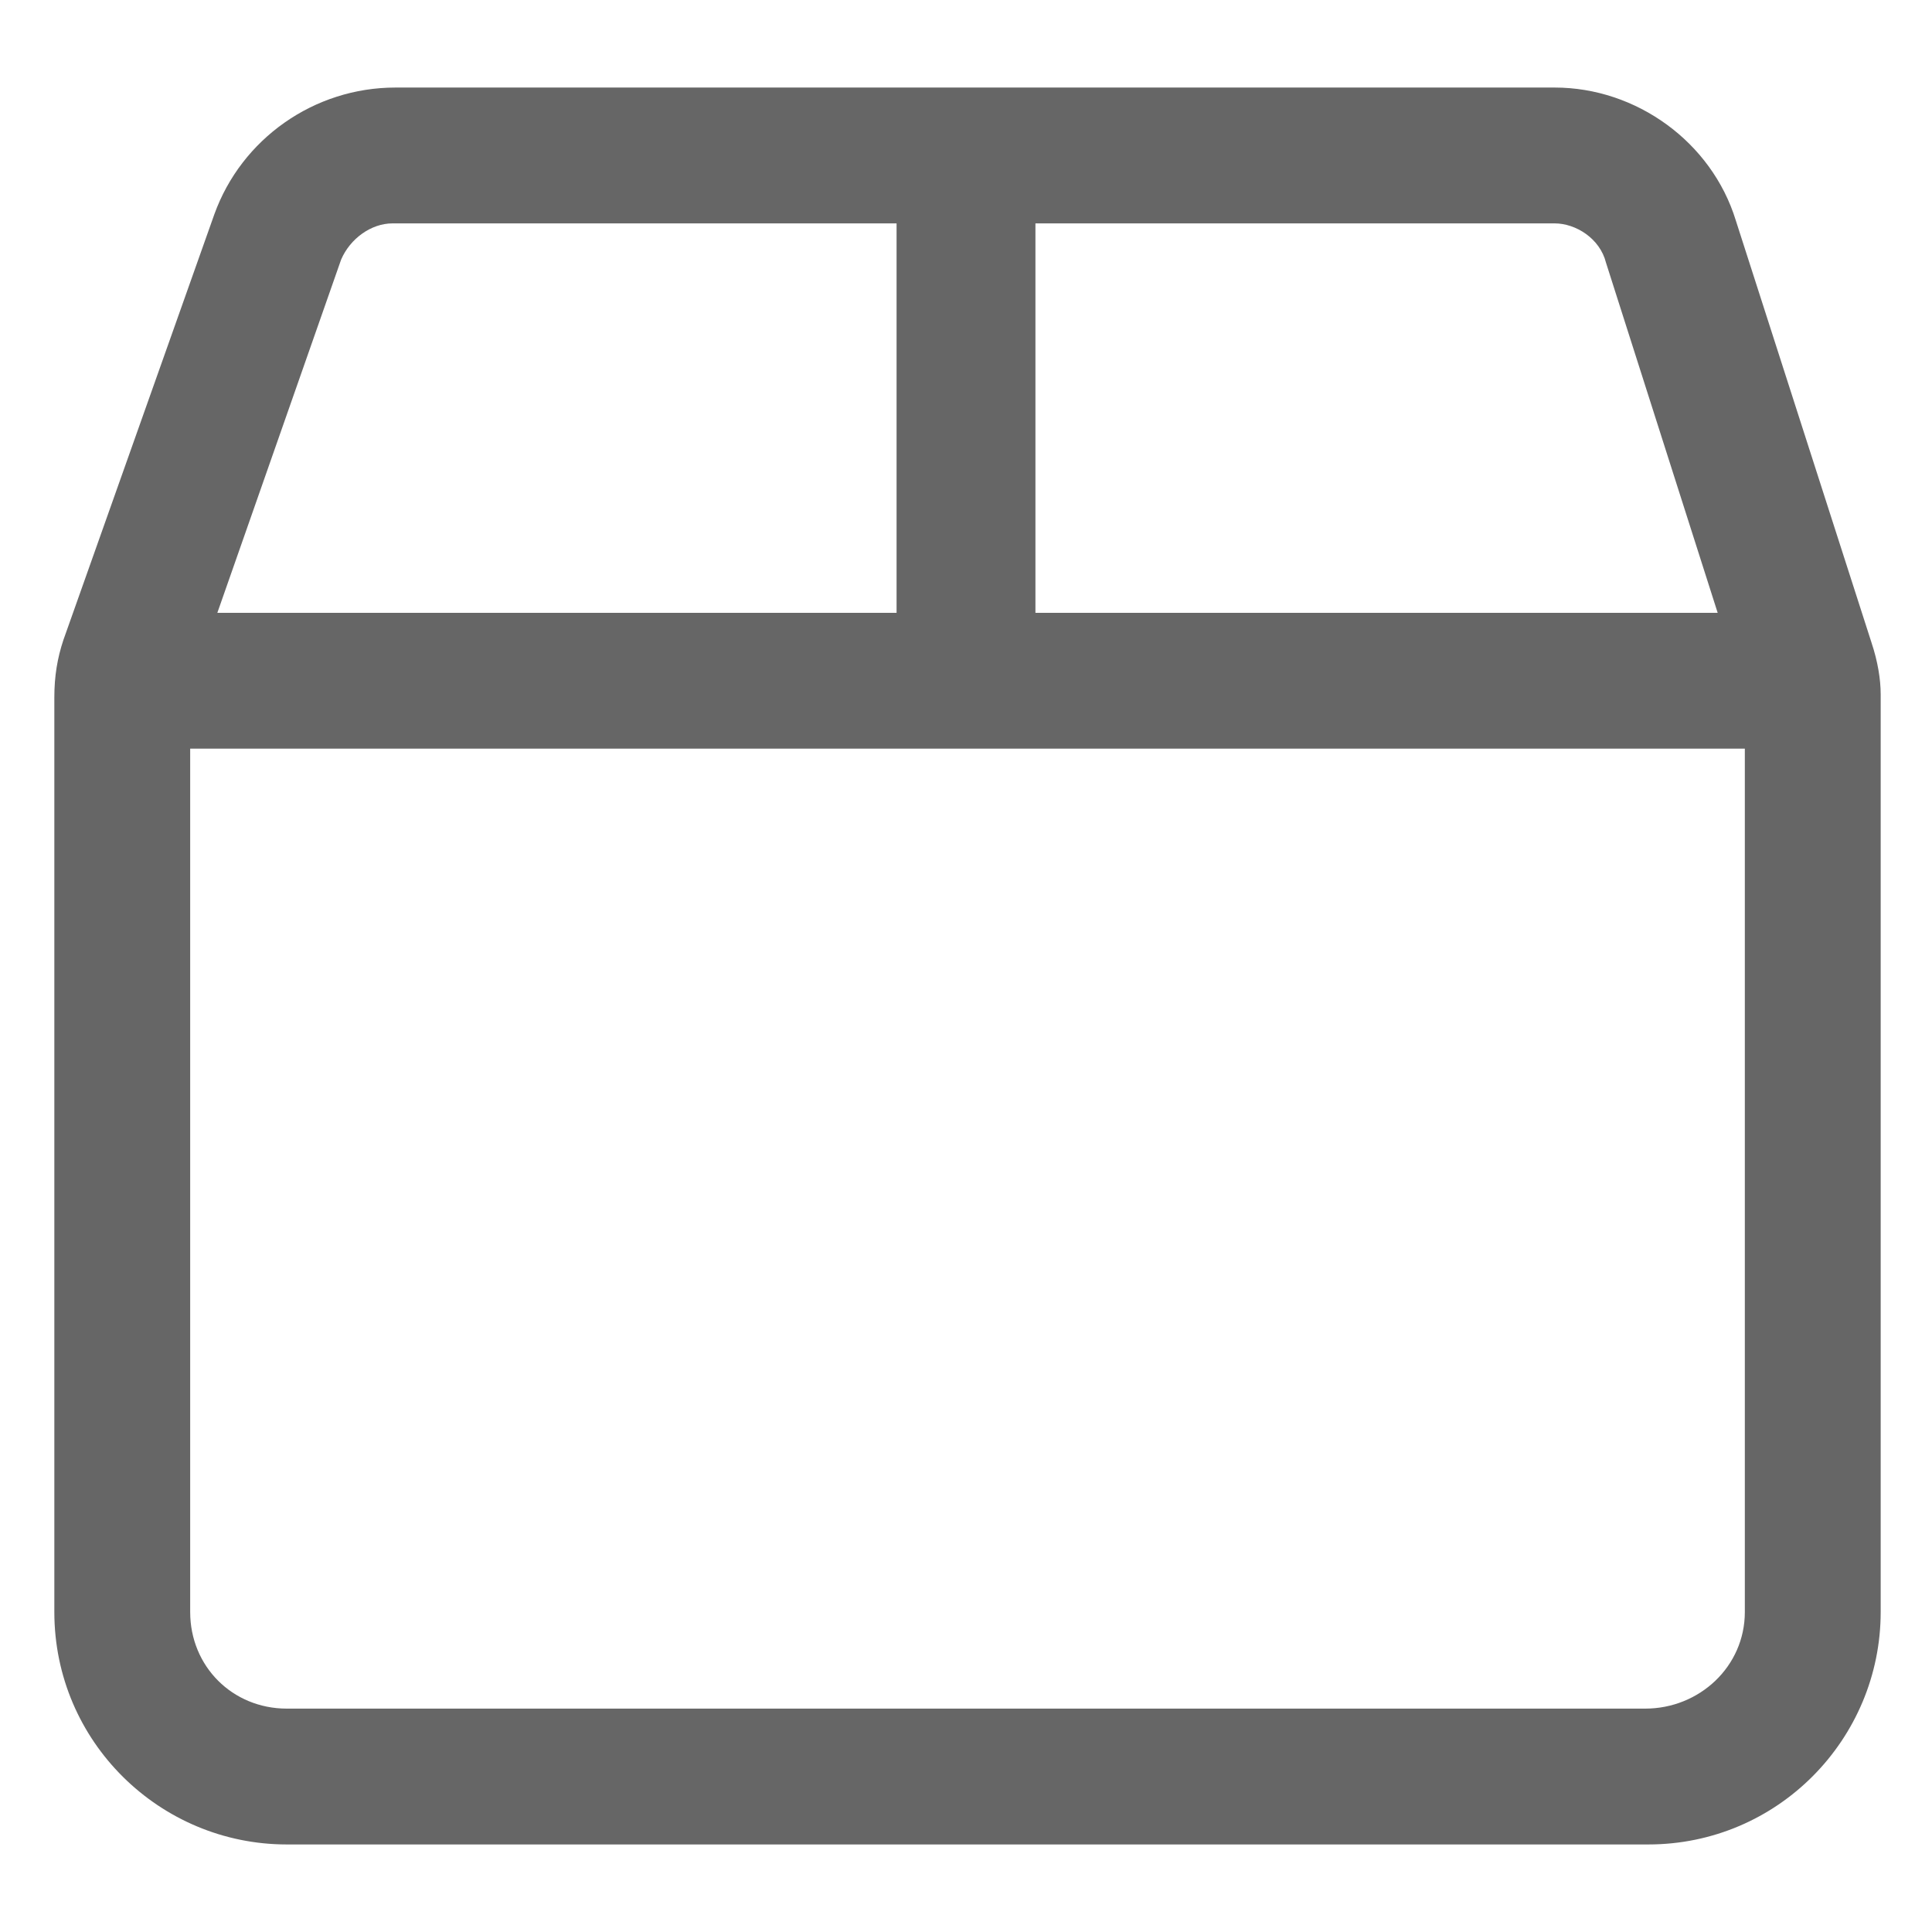 <svg fill="#666666" width="50" height="50" version="1.1" id="lni_lni-package" xmlns="http://www.w3.org/2000/svg" xmlns:xlink="http://www.w3.org/1999/xlink" x="0px" y="0px" viewBox="0 0 64 64" style="enable-background:new 0 0 64 64;" xml:space="preserve">	<path d="M62,21.3l-4.5-14c-0.8-2.6-3.3-4.4-6-4.4H13.1c-2.7,0-5.1,1.7-6,4.2l-5,14.1c-0.2,0.6-0.3,1.2-0.3,1.9v30.3 c0,4.3,3.5,7.7,7.7,7.7h45.1c4.3,0,7.7-3.5,7.7-7.7V23C62.3,22.5,62.2,21.9,62,21.3z M53.2,8.7l3.7,11.6H34.3V7.4h17.2	C52.2,7.4,53,7.9,53.2,8.7z M11.3,8.6c0.3-0.7,1-1.2,1.7-1.2h16.7v12.9H7.2L11.3,8.6z M54.5,56.6H9.5c-1.8,0-3.2-1.4-3.2-3.2V24.8 h51.5v28.6C57.8,55.2,56.3,56.6,54.5,56.6z"/></svg>